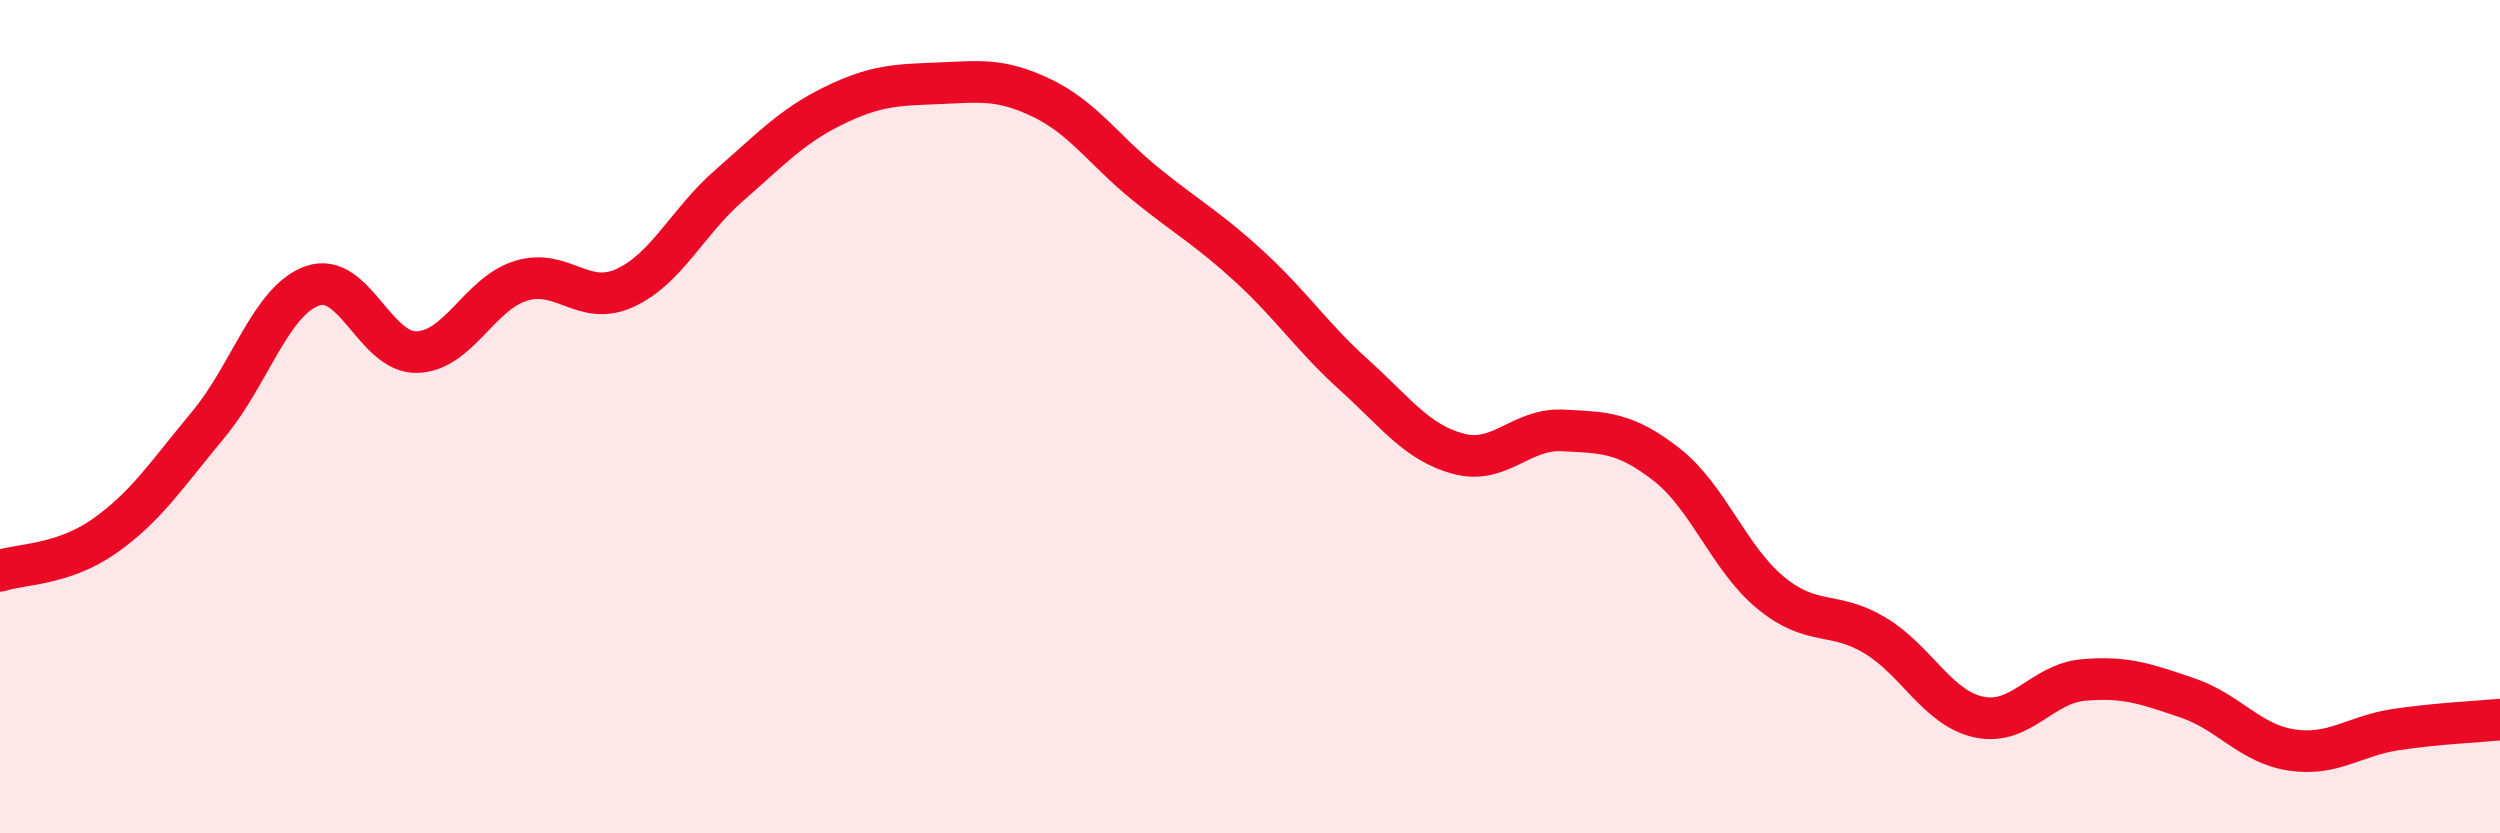 
    <svg width="60" height="20" viewBox="0 0 60 20" xmlns="http://www.w3.org/2000/svg">
      <path
        d="M 0,13.7 C 0.5,13.53 1.5,13.57 2.5,12.87 C 3.5,12.17 4,11.39 5,10.19 C 6,8.99 6.5,7.21 7.5,6.86 C 8.5,6.51 9,8.47 10,8.45 C 11,8.43 11.5,7.05 12.5,6.74 C 13.5,6.43 14,7.37 15,6.91 C 16,6.45 16.5,5.32 17.5,4.45 C 18.5,3.58 19,3.03 20,2.54 C 21,2.05 21.5,2.04 22.5,2 C 23.5,1.96 24,1.87 25,2.35 C 26,2.83 26.5,3.61 27.5,4.42 C 28.5,5.23 29,5.49 30,6.41 C 31,7.33 31.5,8.1 32.5,9 C 33.5,9.9 34,10.62 35,10.89 C 36,11.16 36.5,10.28 37.5,10.33 C 38.5,10.38 39,10.37 40,11.15 C 41,11.93 41.5,13.41 42.5,14.23 C 43.5,15.05 44,14.65 45,15.25 C 46,15.85 46.5,17 47.5,17.21 C 48.5,17.42 49,16.41 50,16.32 C 51,16.23 51.5,16.41 52.5,16.75 C 53.5,17.09 54,17.85 55,18 C 56,18.15 56.5,17.66 57.5,17.51 C 58.5,17.36 59.5,17.32 60,17.27L60 20L0 20Z"
        fill="#EB0A25"
        opacity="0.1"
        stroke-linecap="round"
        stroke-linejoin="round"
      />
      <path
        d="M 0,13.7 C 0.5,13.53 1.5,13.57 2.5,12.87 C 3.5,12.17 4,11.39 5,10.19 C 6,8.99 6.5,7.21 7.5,6.86 C 8.5,6.51 9,8.47 10,8.45 C 11,8.43 11.5,7.05 12.5,6.74 C 13.5,6.43 14,7.37 15,6.91 C 16,6.45 16.5,5.32 17.5,4.45 C 18.5,3.58 19,3.03 20,2.54 C 21,2.05 21.5,2.04 22.5,2 C 23.5,1.96 24,1.87 25,2.35 C 26,2.83 26.5,3.61 27.5,4.42 C 28.5,5.23 29,5.49 30,6.41 C 31,7.33 31.5,8.1 32.5,9 C 33.5,9.9 34,10.62 35,10.89 C 36,11.16 36.5,10.28 37.5,10.33 C 38.5,10.38 39,10.37 40,11.15 C 41,11.93 41.5,13.41 42.5,14.23 C 43.5,15.05 44,14.65 45,15.25 C 46,15.85 46.5,17 47.5,17.21 C 48.5,17.42 49,16.41 50,16.32 C 51,16.23 51.5,16.41 52.5,16.75 C 53.5,17.09 54,17.85 55,18 C 56,18.15 56.5,17.66 57.5,17.51 C 58.5,17.36 59.5,17.32 60,17.27"
        stroke="#EB0A25"
        stroke-width="1"
        fill="none"
        stroke-linecap="round"
        stroke-linejoin="round"
      />
    </svg>
  